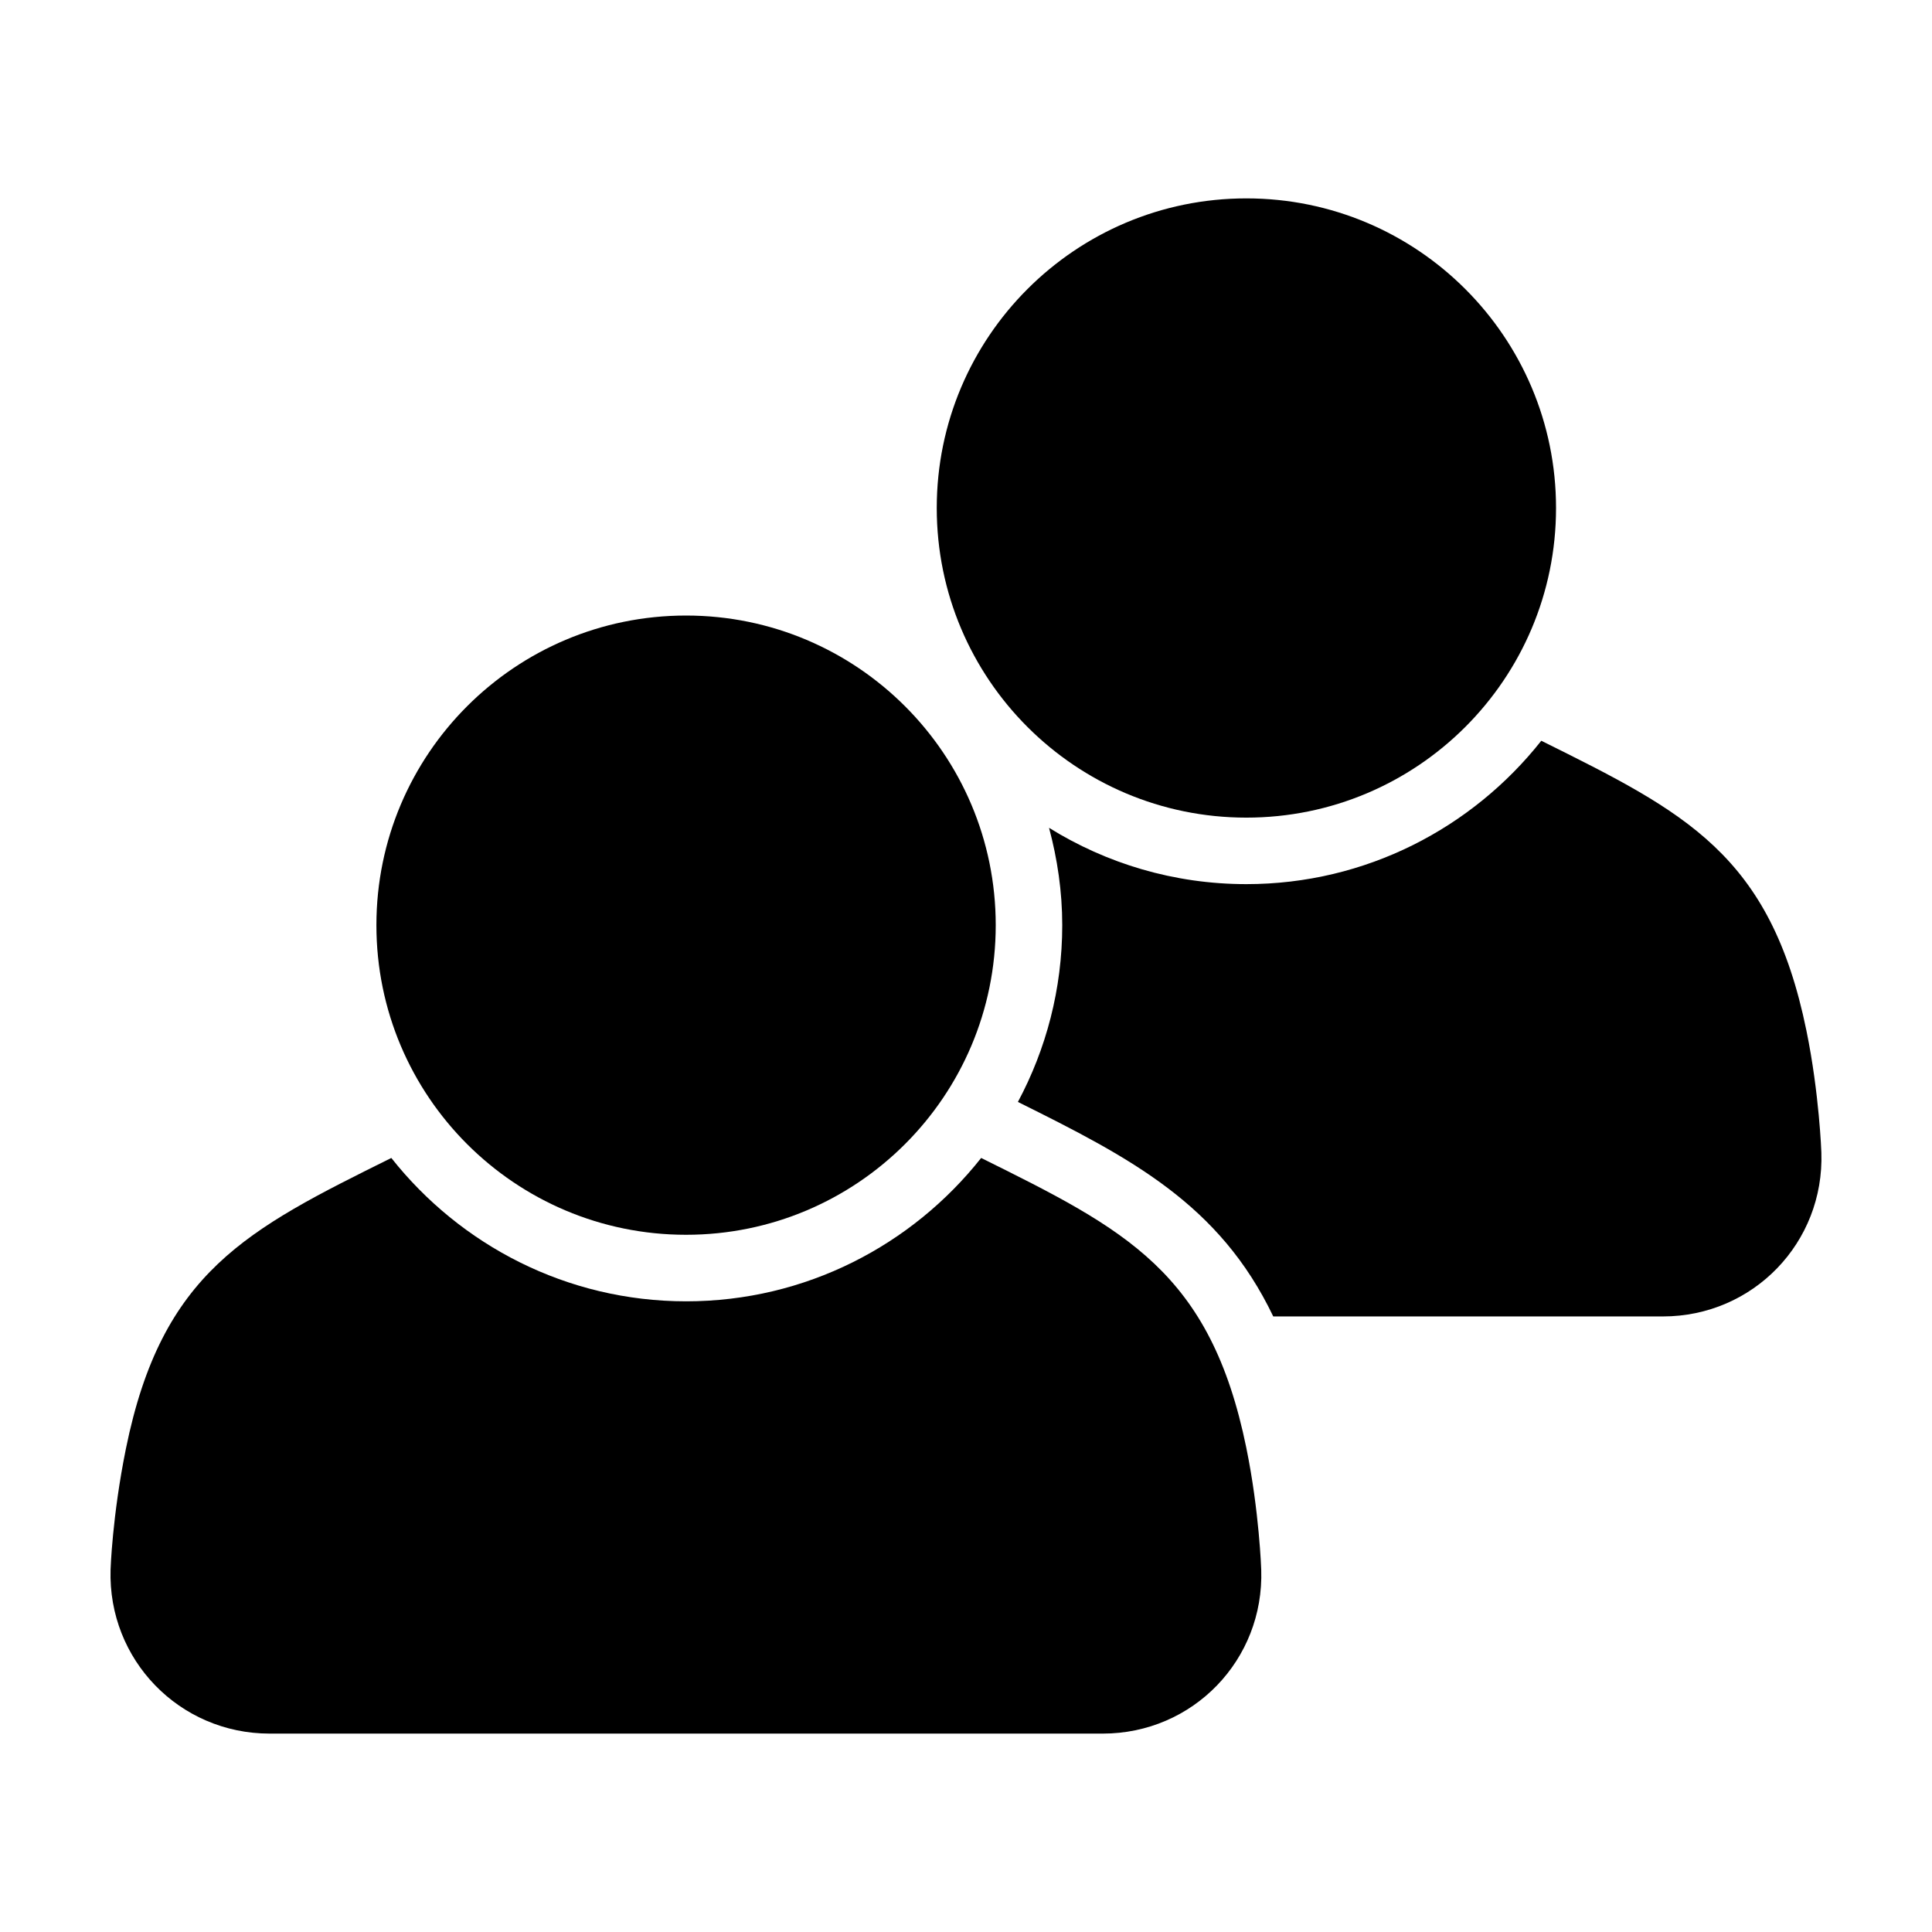 <?xml version="1.0" encoding="UTF-8"?>
<!-- Uploaded to: ICON Repo, www.svgrepo.com, Generator: ICON Repo Mixer Tools -->
<svg fill="#000000" width="800px" height="800px" version="1.1" viewBox="144 144 512 512" xmlns="http://www.w3.org/2000/svg">
 <g>
  <path d="m622.69 416.98c0.012 0.051 0.02 0.105 0.031 0.141 0.02 0.09 0.039 0.156 0.066 0.25z"/>
  <path d="m474.34 527.93-0.055-0.238c0.004 0.016 0.004 0.031 0.012 0.039-9.543-46.723-32.051-57.887-70.281-76.859-18.277 23.094-46.492 37.992-78.168 37.992-31.668 0-59.871-14.898-78.145-37.992-38.277 18.996-60.812 30.156-70.336 77.051-3.637 17.938-4.066 32.047-4.066 32.047-0.727 23.895 18.246 43.453 42.16 43.453h220.78c23.91 0 42.805-19.559 41.996-43.445 0.012 0.004-0.527-15.586-3.93-32.172 0.012 0.047 0.02 0.086 0.031 0.125z"/>
  <path d="m474.3 360.68c45.309 0 82.066-36.734 82.066-82.055 0-45.312-36.758-82.051-82.066-82.051-45.301 0-82.051 36.738-82.051 82.051 0 45.324 36.746 82.055 82.051 82.055z"/>
  <path d="m622.72 417.12c-9.551-46.668-32.051-57.844-70.262-76.812-18.273 23.102-46.488 37.996-78.168 37.996-19.184 0-37.082-5.481-52.285-14.922 2.211 8.242 3.5 16.859 3.5 25.785 0 16.934-4.277 32.879-11.75 46.859 29.918 14.855 53.414 27.051 67.672 56.844h103.25c23.91 0 42.82-19.555 42.004-43.453 0.004 0.023-0.539-15.66-3.961-32.297z"/>
  <path d="m325.81 471.23c45.301 0 82.07-36.711 82.07-82.055 0-45.316-36.762-82.051-82.07-82.051-45.301 0-82.059 36.738-82.059 82.051 0 45.344 36.758 82.055 82.059 82.055z"/>
 </g>
</svg>